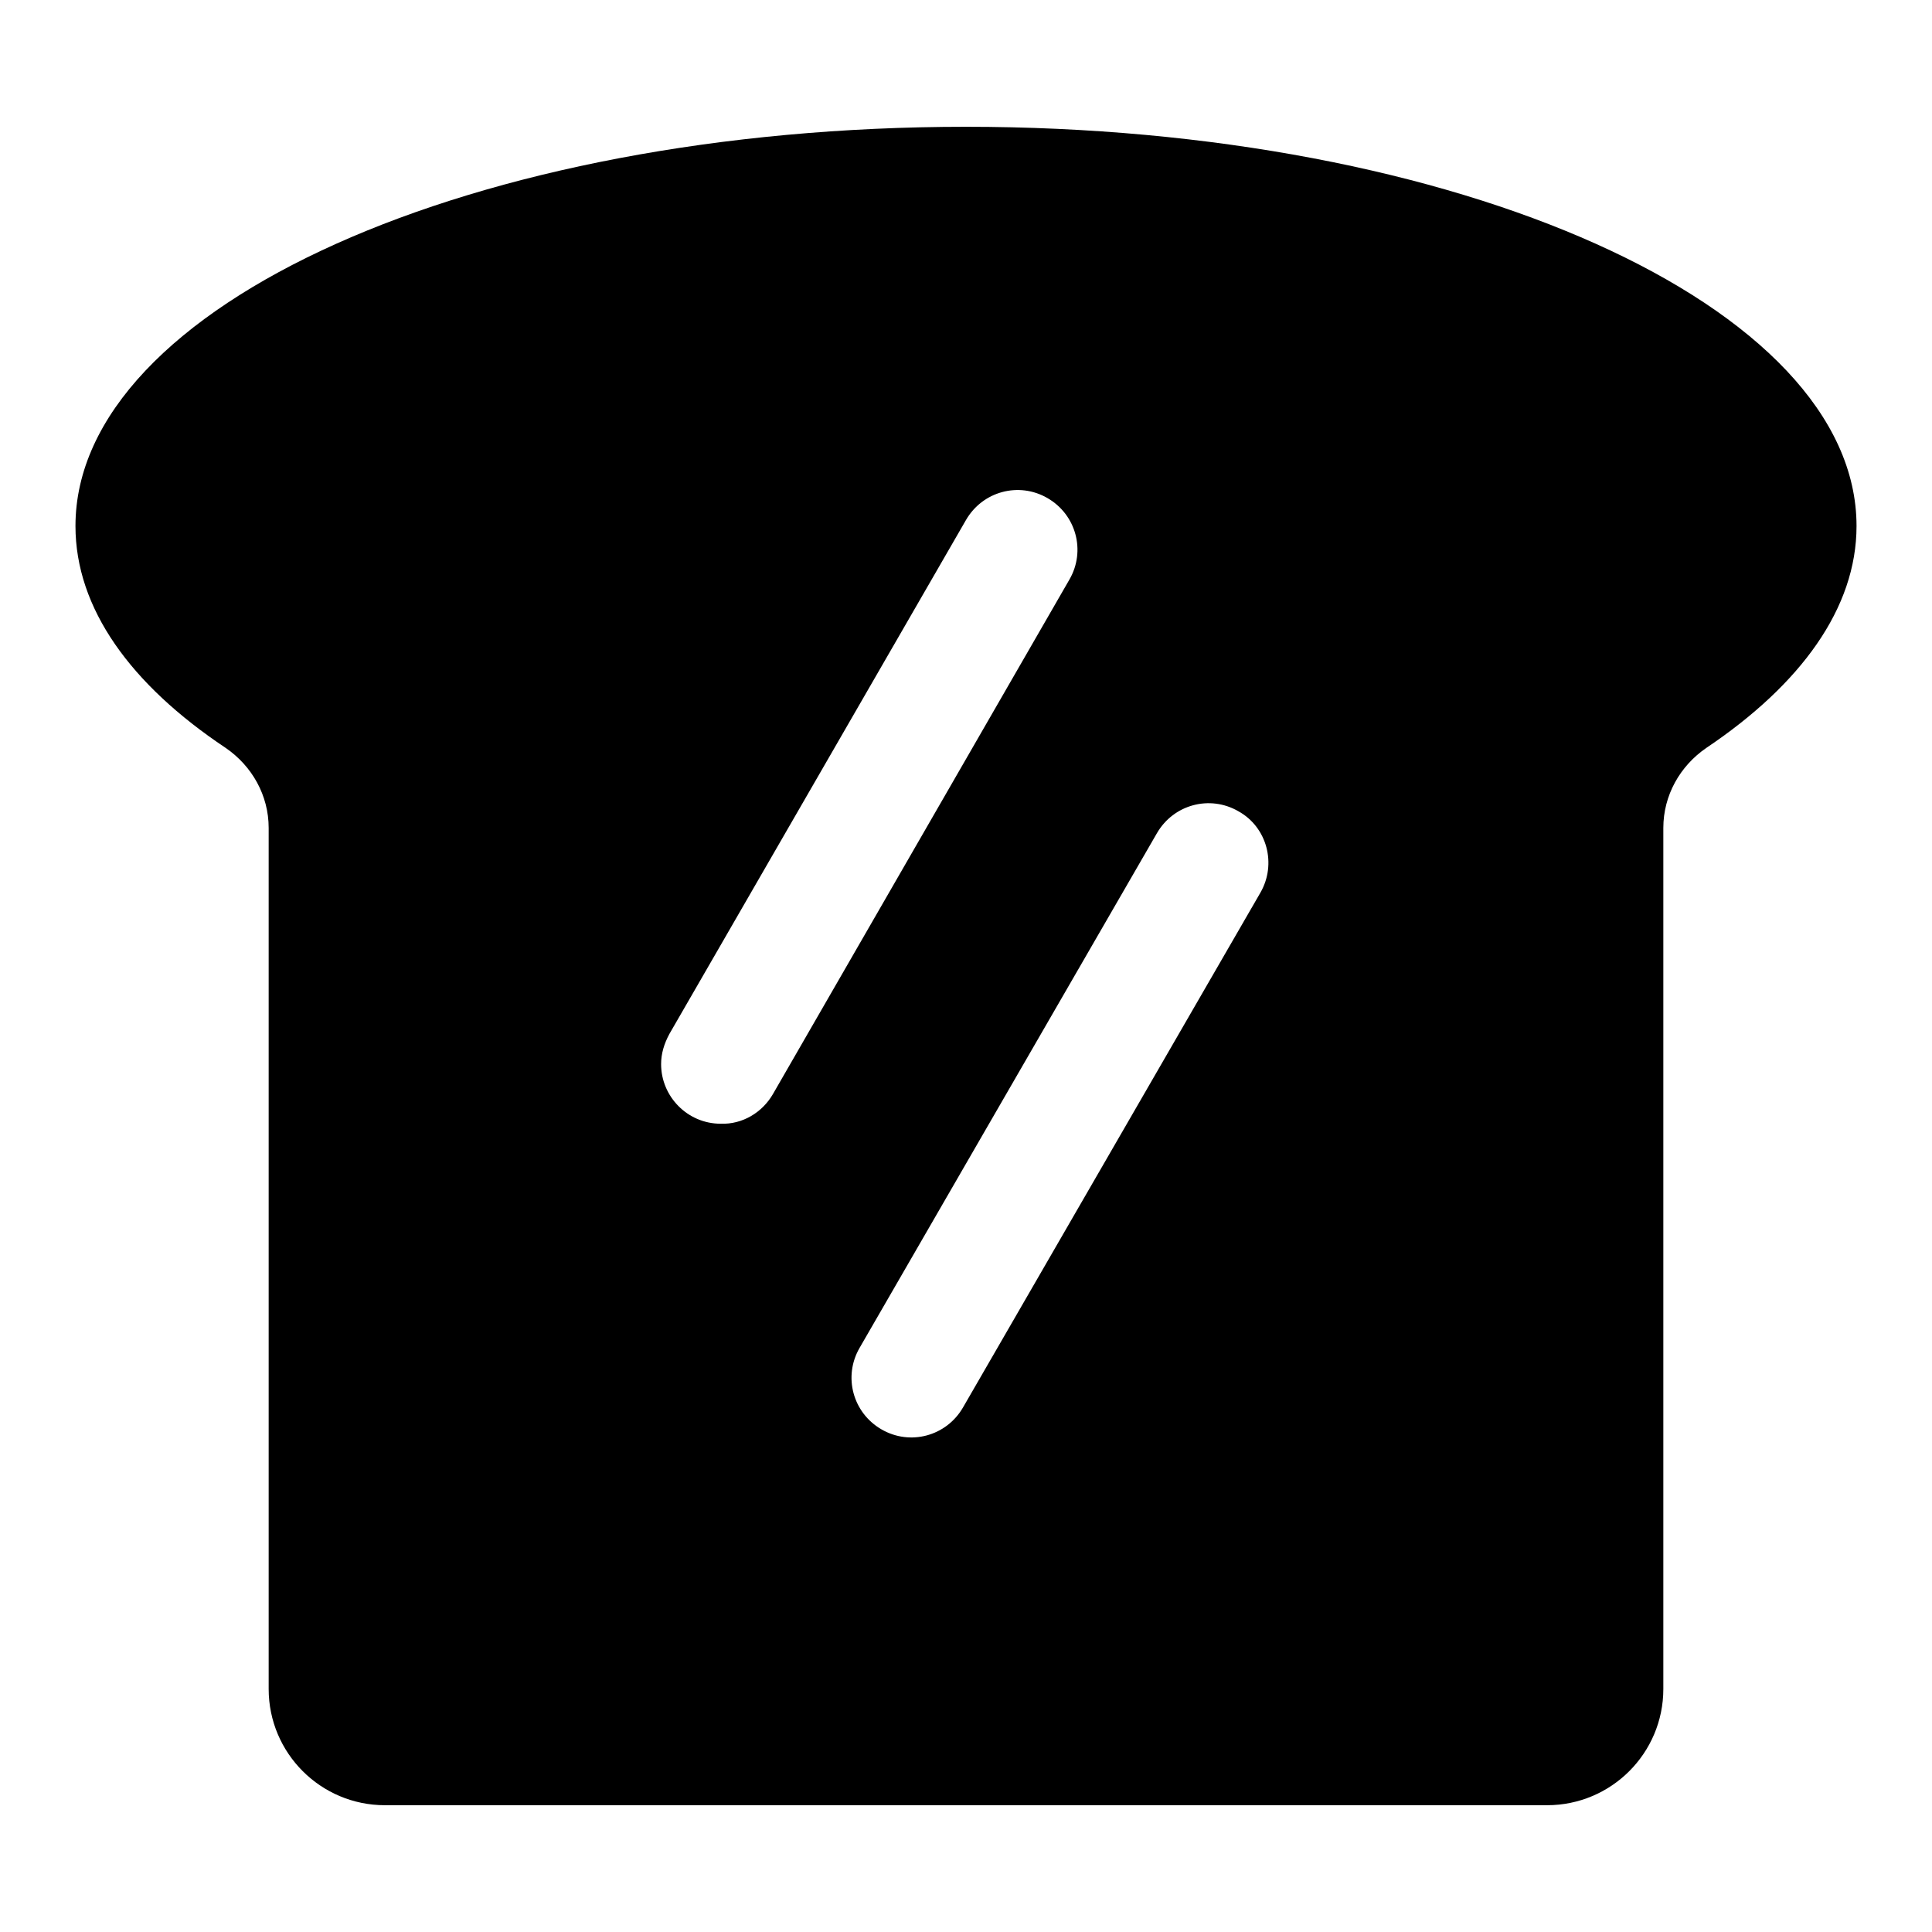 <?xml version="1.0" encoding="utf-8"?>
<!-- Svg Vector Icons : http://www.onlinewebfonts.com/icon -->
<!DOCTYPE svg PUBLIC "-//W3C//DTD SVG 1.1//EN" "http://www.w3.org/Graphics/SVG/1.1/DTD/svg11.dtd">
<svg version="1.1" xmlns="http://www.w3.org/2000/svg" xmlns:xlink="http://www.w3.org/1999/xlink" x="0px" y="0px" viewBox="0 0 256 256" enable-background="new 0 0 256 256" xml:space="preserve">
<g> <path fill="#000000" d="M128,16.8c-65.2,0-118,23.7-118,52.9c0,10.9,7.3,21,19.9,29.4c3.5,2.4,5.7,6.3,5.7,10.6v114.1 c0,8.5,6.9,15.4,15.4,15.4H205c8.5,0,15.4-6.9,15.4-15.4V109.7c0-4.3,2.2-8.2,5.7-10.6c12.5-8.4,19.9-18.5,19.9-29.4 C246,40.5,193.2,16.8,128,16.8z M95.5,148.9c-4.4,0-7.9-3.6-7.9-7.9c0-1.4,0.4-2.7,1.1-4L128,68.9c2.2-3.8,7-5.1,10.8-2.9 c3.8,2.2,5.1,7,2.9,10.8l0,0L102.4,145C101,147.4,98.4,149,95.5,148.9z M167,118.3l-39.4,68.2c-2.2,3.8-7,5.1-10.8,2.9 c-3.8-2.2-5.1-7-2.9-10.8l39.4-68.2c2.2-3.8,7-5.1,10.8-2.9C167.9,109.6,169.2,114.5,167,118.3z"/></g>
</svg>